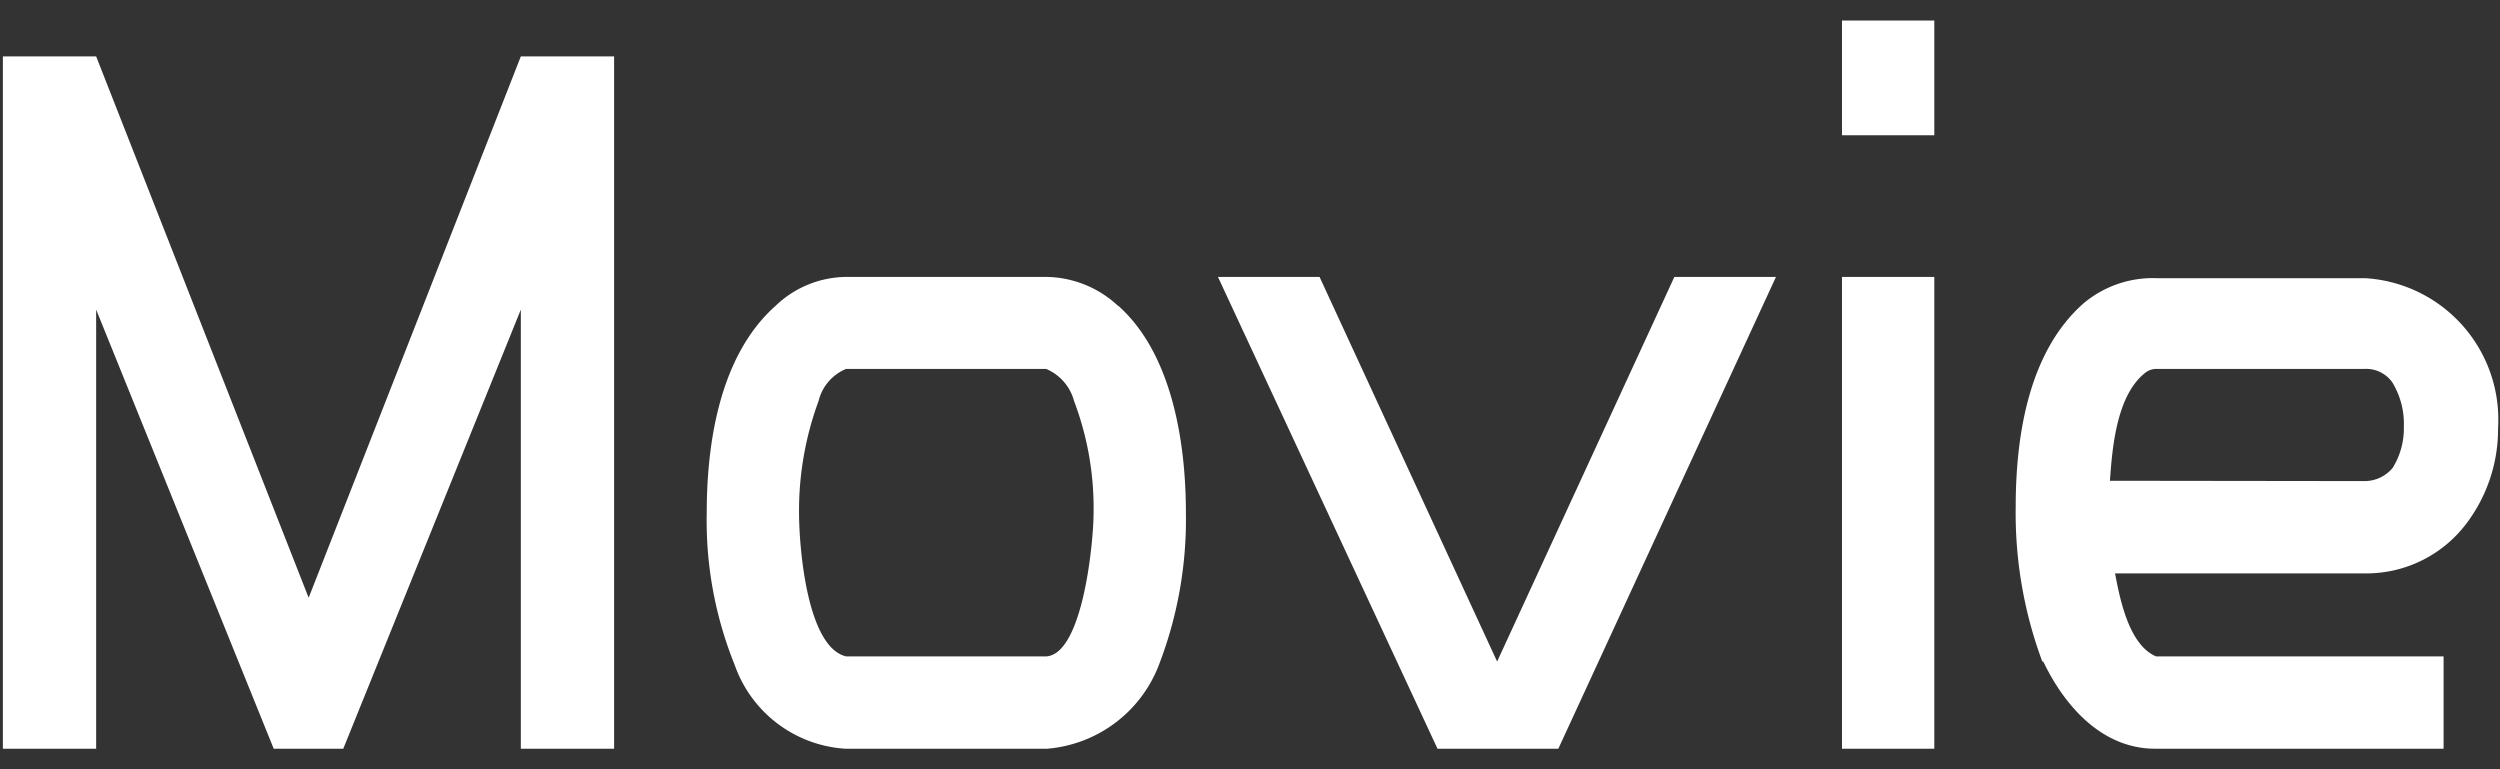 <svg xmlns="http://www.w3.org/2000/svg" width="78" height="24" viewBox="0 0 78 24"><rect x="0" y="0" width="78" height="24" fill="#333333" stroke="none"/><path d="M16.25 1.76L9.63 18.65 3 1.76H.09v21.6H3V9.66l5.54 13.7h2.17l5.54-13.7v13.7h2.91V1.76zm18.63 7.78a3.34 3.34 0 0 0-2.24-.9H26.4a3.22 3.22 0 0 0-2.2.9c-1.76 1.56-2.15 4.32-2.15 6.46a12 12 0 0 0 .87 4.74 3.92 3.92 0 0 0 3.45 2.62h6.3a4.09 4.09 0 0 0 3.49-2.62A12.6 12.6 0 0 0 37 16c0-2.3-.47-5-2.11-6.46zm-2.24 10.94H26.4c-1.24-.29-1.47-3.48-1.47-4.48a9.91 9.91 0 0 1 .61-3.49 1.45 1.45 0 0 1 .86-1h6.24a1.51 1.51 0 0 1 .87 1 9.44 9.44 0 0 1 .61 3.49c0 .89-.33 4.41-1.48 4.48zm19.6-11.84l-5.53 12-5.54-12H38l6.85 14.72h3.77l6.79-14.72zm5.23 0v14.72h2.88V8.64zm2.88-4.42V.64h-2.88v3.58zm3.4 16.42c.64 1.34 1.8 2.72 3.49 2.72h9v-2.88h-8.97c-.83-.35-1.12-1.73-1.28-2.59h7.78a3.91 3.91 0 0 0 3.17-1.54 4.89 4.89 0 0 0 1-3 4.42 4.42 0 0 0-4.13-4.67h-6.5a3.36 3.36 0 0 0-2.31.79c-1.66 1.47-2.11 4-2.11 6.34a13.28 13.28 0 0 0 .83 4.83zM65.83 15c.07-1 .2-2.65 1.09-3.36a.56.56 0 0 1 .35-.13h6.5a1 1 0 0 1 .87.42 2.48 2.48 0 0 1 .36 1.39 2.33 2.33 0 0 1-.35 1.28 1.14 1.14 0 0 1-.9.41z" fill="#fff" fill-rule="evenodd"/></svg>